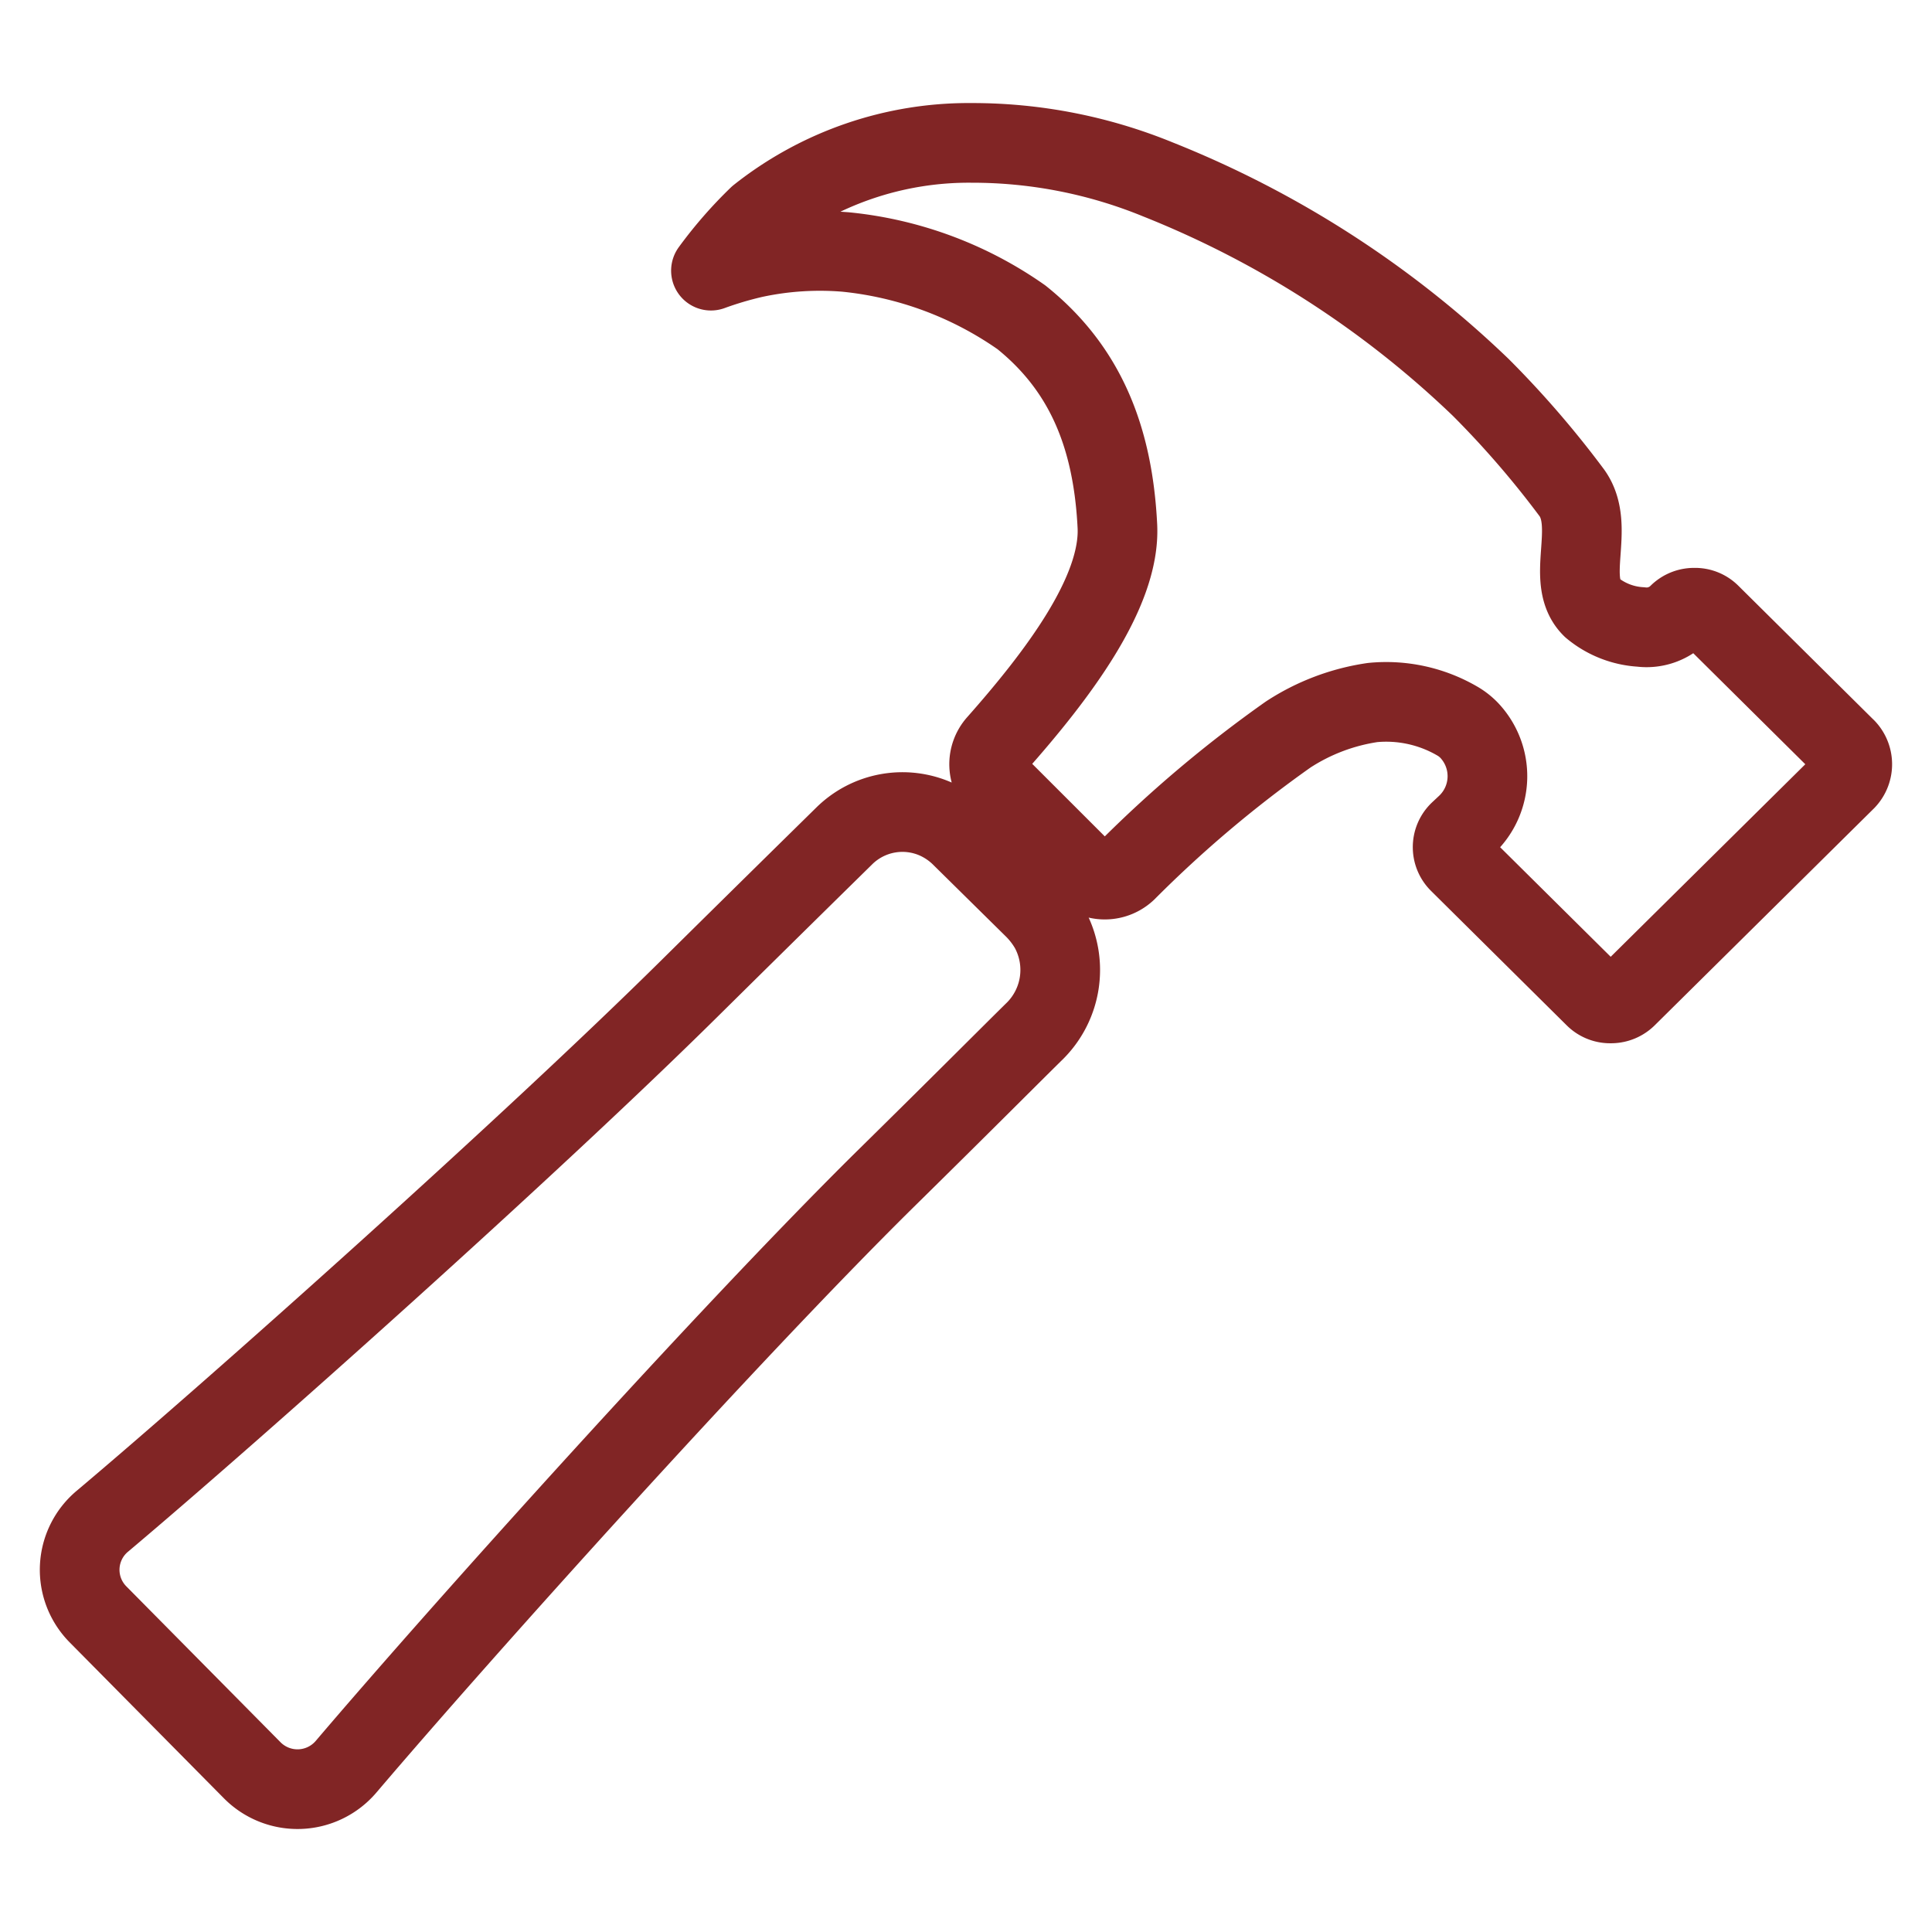 <svg xmlns="http://www.w3.org/2000/svg" xmlns:xlink="http://www.w3.org/1999/xlink" width="97" height="97" viewBox="0 0 97 97">
  <defs>
    <clipPath id="clip-Custom_Size_3">
      <rect width="97" height="97"/>
    </clipPath>
  </defs>
  <g id="Custom_Size_3" data-name="Custom Size – 3" clip-path="url(#clip-Custom_Size_3)">
    <path id="hammer-outline" d="M80.733,87.465a4.9,4.9,0,0,0-.81-1.087l-3.643-3.593a4.3,4.3,0,0,0-1.3-.908,4.158,4.158,0,0,0-4.624.848c-1.263,1.243-3.576,3.512-7.747,7.634-7.977,7.892-22.79,21.12-29.488,26.761A3.178,3.178,0,0,0,32.9,121.8l7.747,7.832a3.2,3.2,0,0,0,4.7-.177c5.808-6.827,19.129-21.652,27.015-29.445,4.05-3.985,6.321-6.273,7.606-7.536a4.322,4.322,0,0,0,.763-5.006Zm39.929-9.137-6.815-6.754a1.081,1.081,0,0,0-.795-.316,1.11,1.11,0,0,0-.795.316h0a2.266,2.266,0,0,1-1.9.65,4.213,4.213,0,0,1-2.449-.965c-1.39-1.363.217-4.044-1.007-5.761a48.247,48.247,0,0,0-4.585-5.308,50.189,50.189,0,0,0-16.2-10.435,24.59,24.59,0,0,0-9.336-1.835A16.986,16.986,0,0,0,66.057,51.6a21.137,21.137,0,0,0-2.384,2.735,18.133,18.133,0,0,1,2.147-.636,15.8,15.8,0,0,1,4.624-.3,18.555,18.555,0,0,1,8.814,3.276c3.22,2.582,4.6,6.037,4.821,10.494.159,3.315-3.025,7.5-6.047,10.913a1.559,1.559,0,0,0,.079,2.151l4.219,4.217a1.589,1.589,0,0,0,2.213.02,61.54,61.54,0,0,1,8.109-6.845,10.559,10.559,0,0,1,4.241-1.607,7.093,7.093,0,0,1,4.231.918,2.711,2.711,0,0,1,.612.473,3.351,3.351,0,0,1-.1,4.716l-.4.375a1.093,1.093,0,0,0,0,1.557l6.815,6.754a1.093,1.093,0,0,0,.795.314,1.122,1.122,0,0,0,.795-.314l11.017-10.9a1.156,1.156,0,0,0,0-1.589Z" transform="translate(-27.978 -40.746)" fill="none" stroke="#812525" stroke-linecap="round" stroke-linejoin="round" stroke-width="4"/>
  </g>
</svg>
